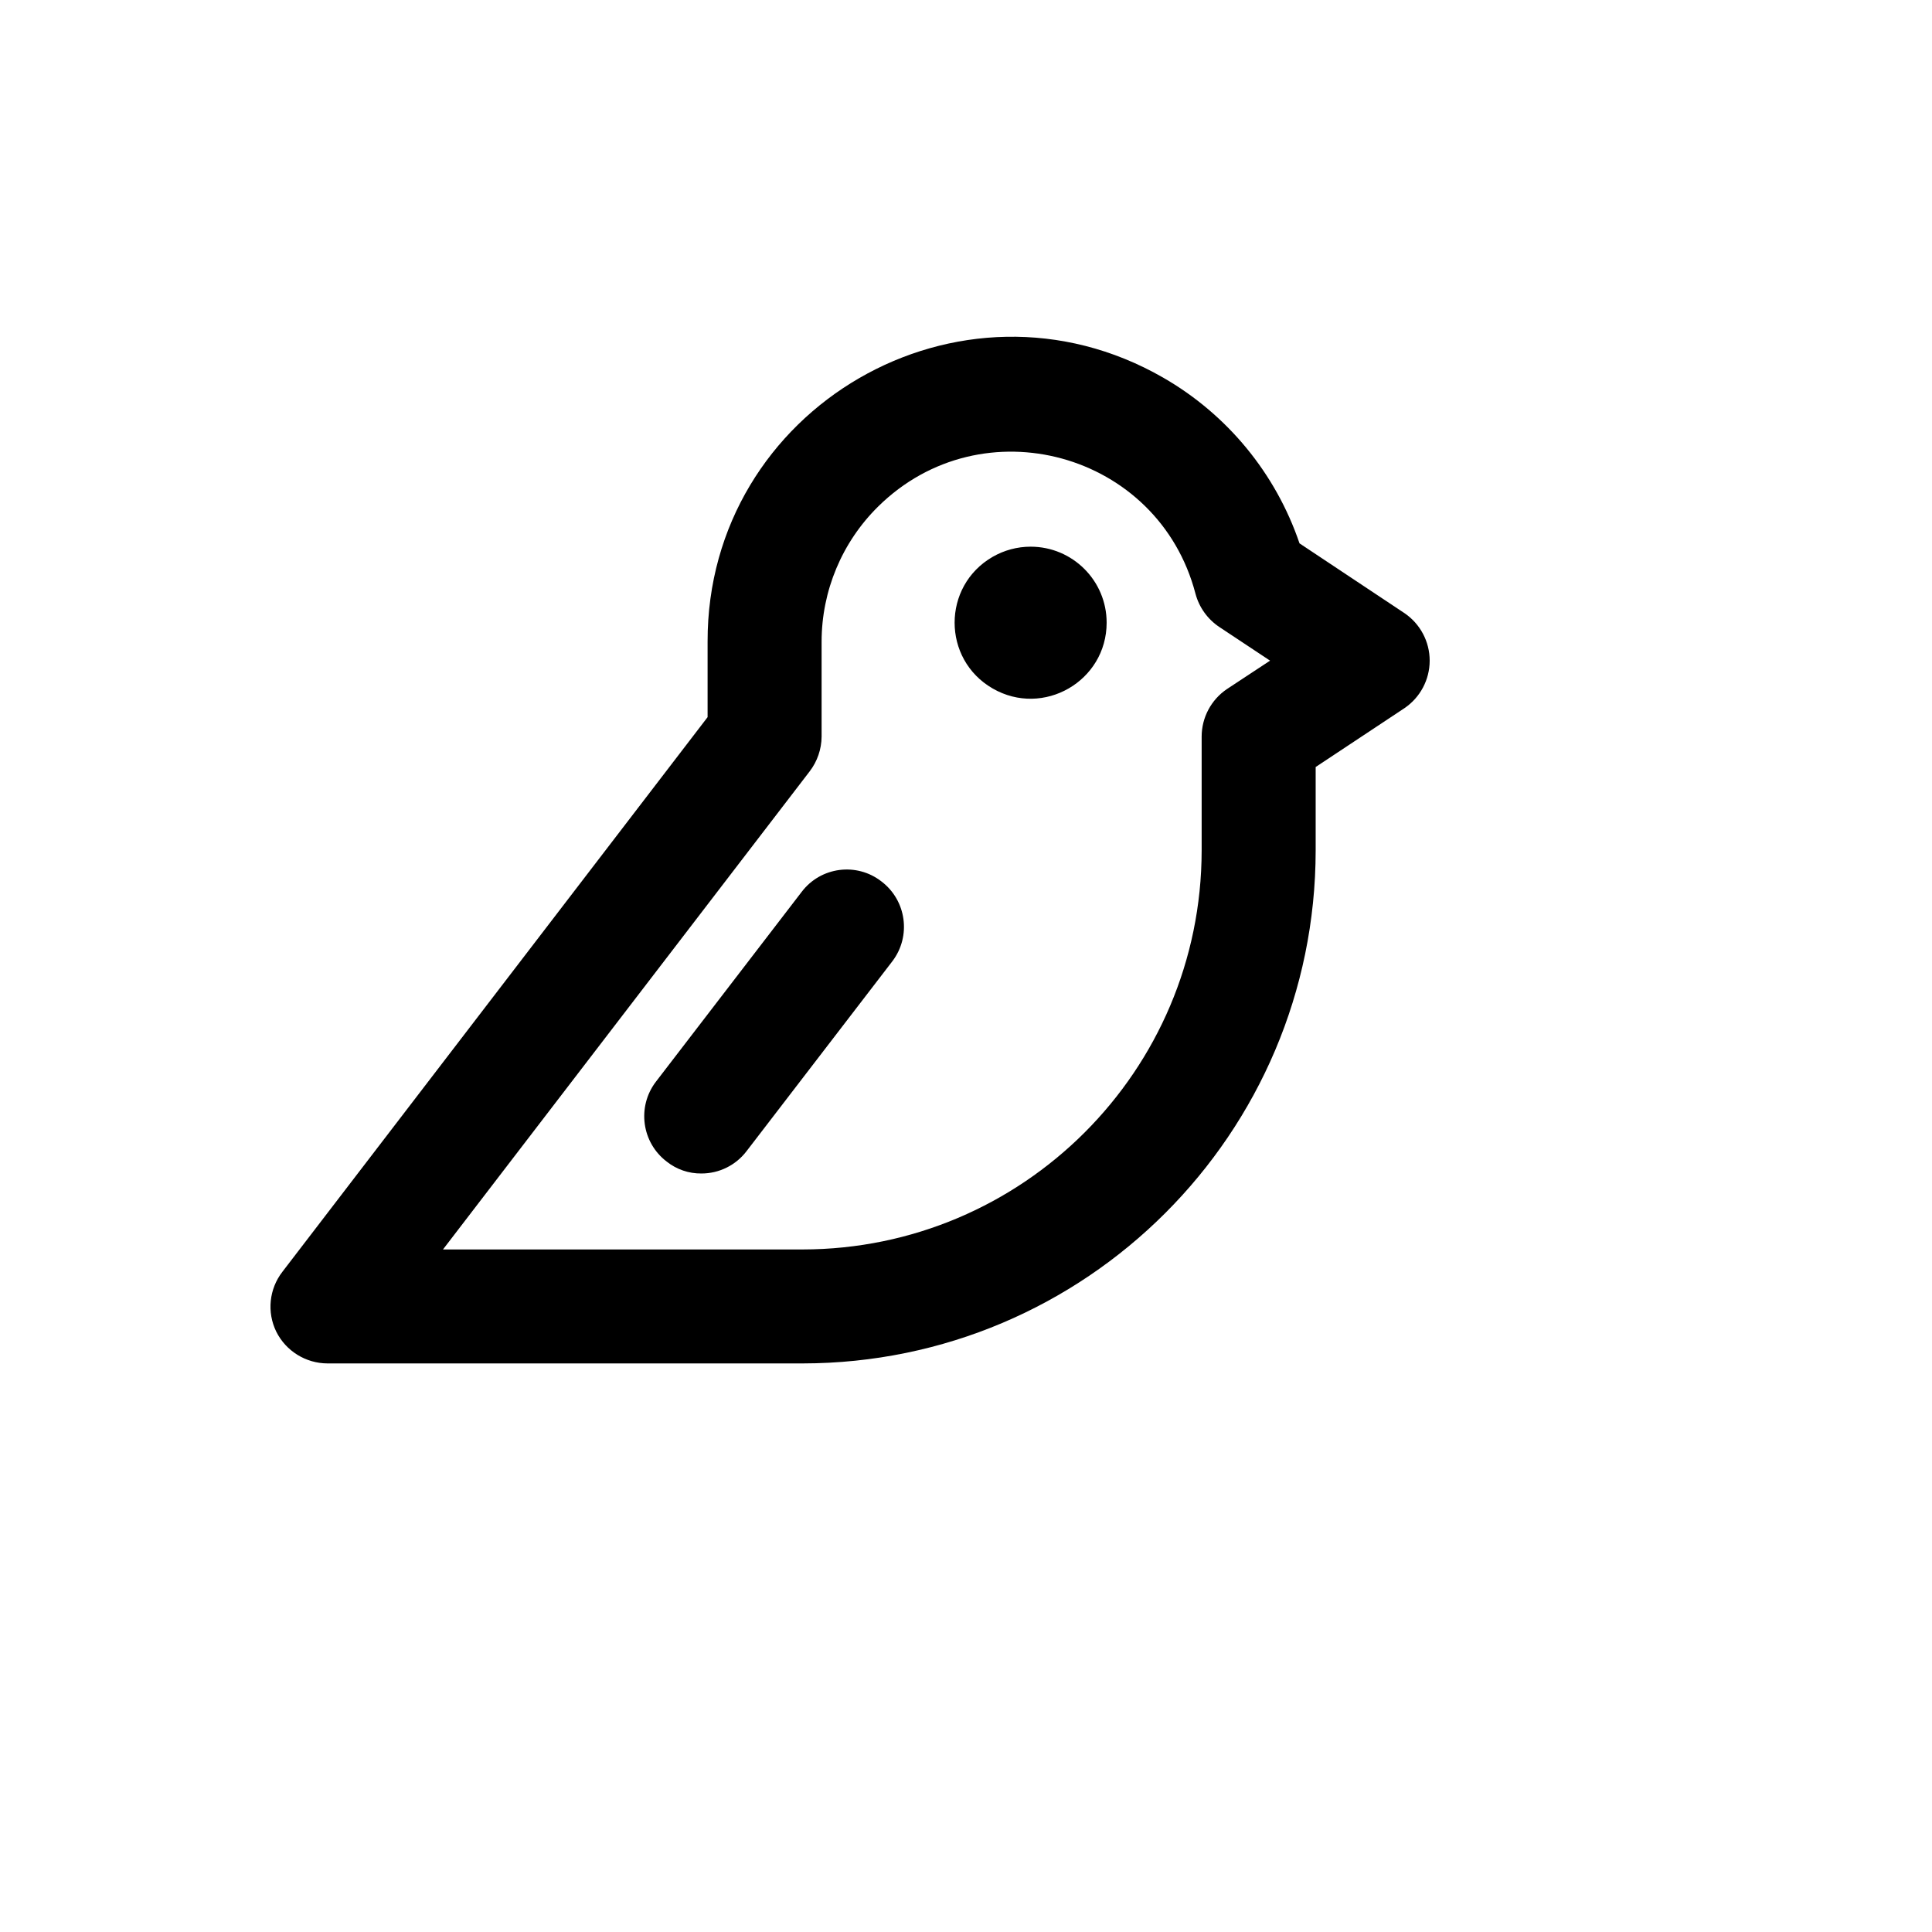 <svg xmlns="http://www.w3.org/2000/svg" version="1.1" xmlns:xlink="http://www.w3.org/1999/xlink" width="100%" height="100%" id="svgWorkerArea" viewBox="-25 -25 625 625" xmlns:idraw="https://idraw.muisca.co" style="background: white;"><defs id="defsdoc"><pattern id="patternBool" x="0" y="0" width="10" height="10" patternUnits="userSpaceOnUse" patternTransform="rotate(35)"><circle cx="5" cy="5" r="4" style="stroke: none;fill: #ff000070;"></circle></pattern></defs><g id="fileImp-170472646" class="cosito"><path id="pathImp-953764456" class="grouped" d="M332.997 176.429C332.997 195.35 312.506 207.175 296.113 197.715 279.72 188.255 279.72 164.604 296.113 155.144 299.851 152.987 304.091 151.851 308.408 151.851 321.988 151.851 332.997 162.855 332.997 176.429 332.997 176.43 332.997 176.43 332.997 176.429M437.5 188.719C437.496 194.871 434.446 200.622 429.355 204.08 429.355 204.08 400.616 223.128 400.616 223.128 400.616 223.128 400.616 250.164 400.616 250.164 400.532 341.754 326.271 415.982 234.641 416.066 234.641 416.067 80.959 416.067 80.959 416.066 73.924 416.05 67.501 412.067 64.362 405.774 61.289 399.468 62.064 391.965 66.359 386.419 66.359 386.419 203.904 206.999 203.904 206.999 203.904 206.999 203.904 182.574 203.904 182.574 203.765 106.893 285.641 59.442 351.281 97.162 372.018 109.078 387.699 128.138 395.391 150.776 395.391 150.776 429.355 173.357 429.355 173.357 434.446 176.815 437.496 182.566 437.5 188.719 437.5 188.719 437.5 188.719 437.5 188.719M385.863 188.719C385.863 188.719 369.419 177.812 369.419 177.812 365.637 175.279 362.905 171.457 361.735 167.059 349.769 121.296 292.728 105.642 259.061 138.882 247.374 150.421 240.794 166.155 240.788 182.574 240.788 182.574 240.788 213.297 240.788 213.297 240.755 217.352 239.407 221.286 236.946 224.511 236.946 224.511 118.304 379.199 118.304 379.199 118.304 379.199 234.641 379.199 234.641 379.199 305.901 379.115 363.648 321.393 363.733 250.164 363.733 250.164 363.733 213.297 363.733 213.297 363.737 207.144 366.787 201.393 371.878 197.935 371.878 197.935 385.863 188.719 385.863 188.719M260.152 260.149C252.108 253.883 240.492 255.404 234.333 263.528 234.333 263.528 187.153 324.974 187.153 324.974 181.008 333.078 182.59 344.625 190.688 350.781 193.873 353.314 197.836 354.671 201.906 354.621 207.636 354.633 213.04 351.961 216.506 347.401 216.506 347.401 263.686 285.956 263.686 285.956 269.831 277.852 268.25 266.304 260.152 260.149 260.152 260.149 260.152 260.149 260.152 260.149"></path></g></svg>